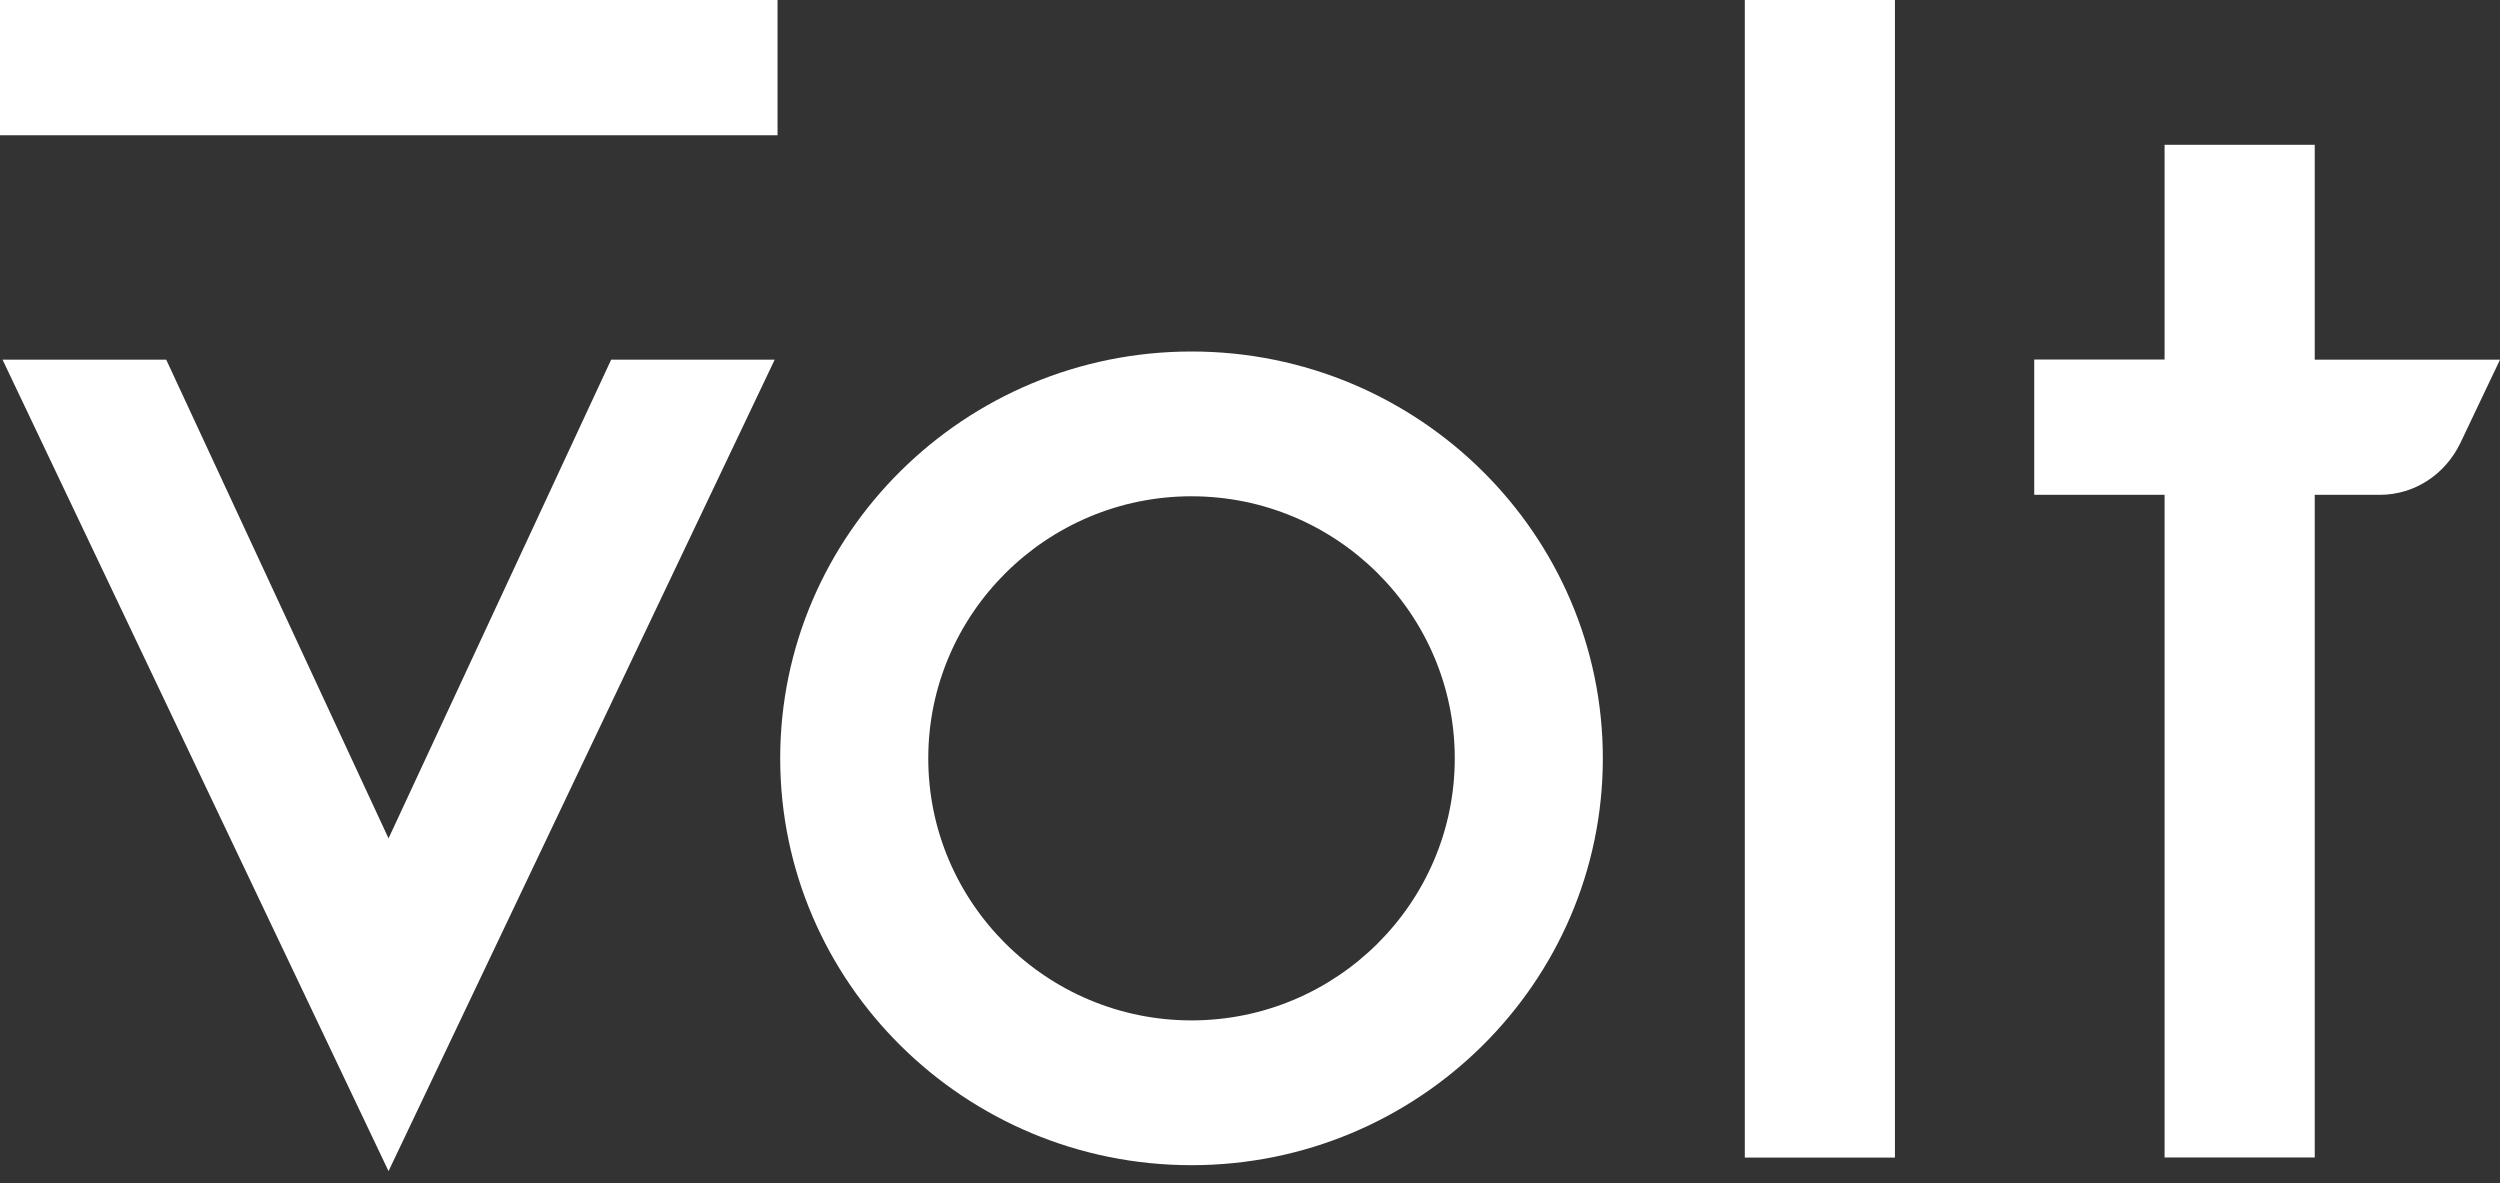 <svg width="150" height="71" viewBox="0 0 150 71" fill="none" xmlns="http://www.w3.org/2000/svg">
<rect x="0" y="0" width="150" height="71" fill="#333333" stroke="none"/>
<path d="M46.652 0H0V8.116H46.652V0Z" fill="white"/>
<path d="M122.054 29.689H129.875V69.447H138.884V29.689H142.795C144.857 29.689 146.714 28.483 147.634 26.555L150 21.581H138.884V8.688H129.875V21.572H122.054V29.689Z" fill="white"/>
<path d="M113.696 0H104.688V69.455H113.696V0Z" fill="white"/>
<path d="M46.482 21.58H36.67L23.312 50.303L9.973 21.58H0.152L23.312 70.268L46.482 21.58Z" fill="white"/>
<path d="M71.491 21.09C57.884 21.09 46.812 32.045 46.812 45.501C46.812 58.956 57.884 69.911 71.491 69.911C85.098 69.911 96.17 58.956 96.17 45.501C96.17 32.045 85.098 21.09 71.491 21.09ZM71.491 61.224C62.786 61.224 55.696 54.17 55.696 45.501C55.696 36.831 62.786 29.777 71.491 29.777C80.196 29.777 87.286 36.831 87.286 45.501C87.286 54.17 80.196 61.224 71.491 61.224Z" fill="white"/>
</svg>
